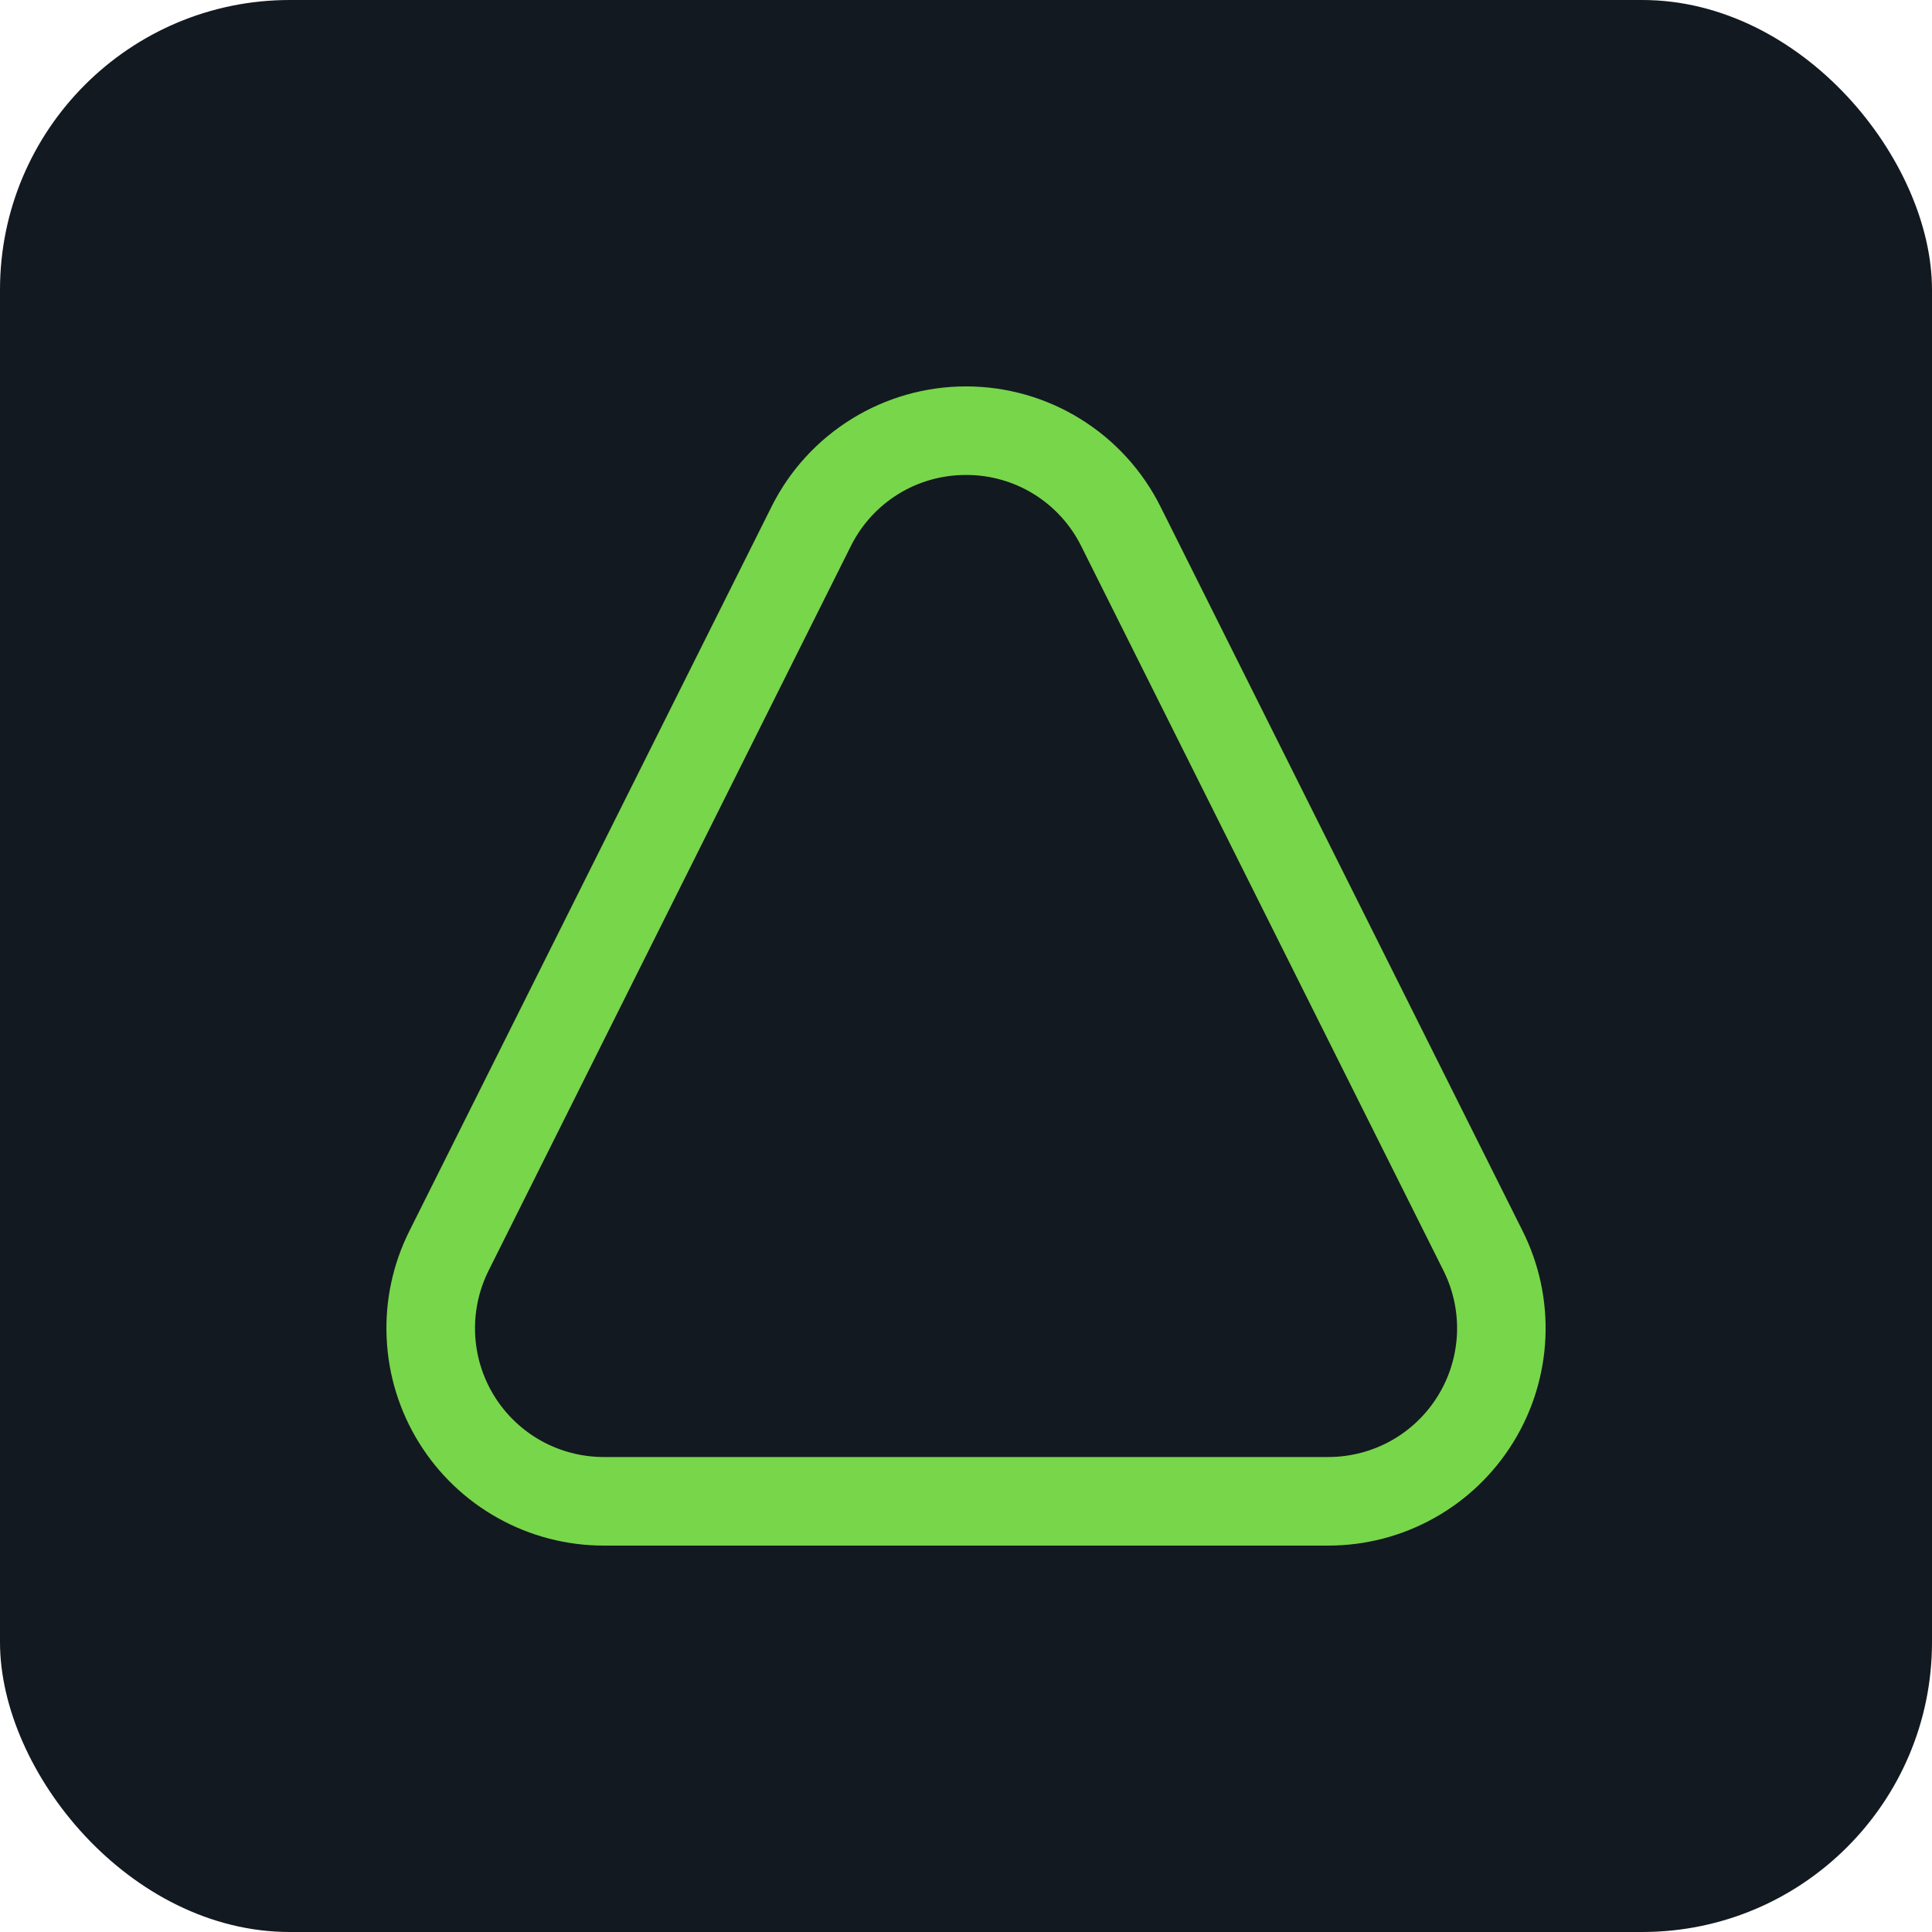 <svg width="40" height="40" viewBox="0 0 40 40" fill="none" xmlns="http://www.w3.org/2000/svg">
<rect width="40" height="40" rx="6" fill="#131920"/>
<path d="M20 9.834C20.496 9.832 20.982 9.969 21.403 10.229C21.825 10.49 22.165 10.863 22.385 11.306L29.885 26.306C30.089 26.713 30.185 27.165 30.165 27.619C30.144 28.073 30.008 28.515 29.769 28.901C29.53 29.288 29.196 29.608 28.799 29.829C28.402 30.05 27.955 30.166 27.5 30.166H12.5C12.046 30.166 11.599 30.05 11.202 29.829C10.805 29.607 10.471 29.288 10.232 28.901C9.993 28.514 9.857 28.073 9.837 27.619C9.817 27.165 9.913 26.713 10.116 26.306L17.616 11.306C17.836 10.863 18.176 10.49 18.598 10.229C19.019 9.969 19.505 9.832 20 9.834ZM20 8C19.165 8 18.346 8.232 17.635 8.672C16.924 9.111 16.349 9.739 15.976 10.486L8.476 25.486C8.132 26.172 7.97 26.935 8.005 27.701C8.039 28.468 8.269 29.213 8.672 29.865C9.075 30.518 9.639 31.057 10.309 31.43C10.979 31.804 11.733 32 12.5 32H27.5C28.268 32 29.022 31.804 29.692 31.43C30.362 31.056 30.925 30.518 31.328 29.865C31.732 29.212 31.961 28.468 31.996 27.701C32.03 26.935 31.868 26.172 31.524 25.486L24.025 10.486C23.651 9.739 23.077 9.111 22.366 8.672C21.655 8.232 20.836 8 20 8Z" fill="#78D64B"/>
</svg>
